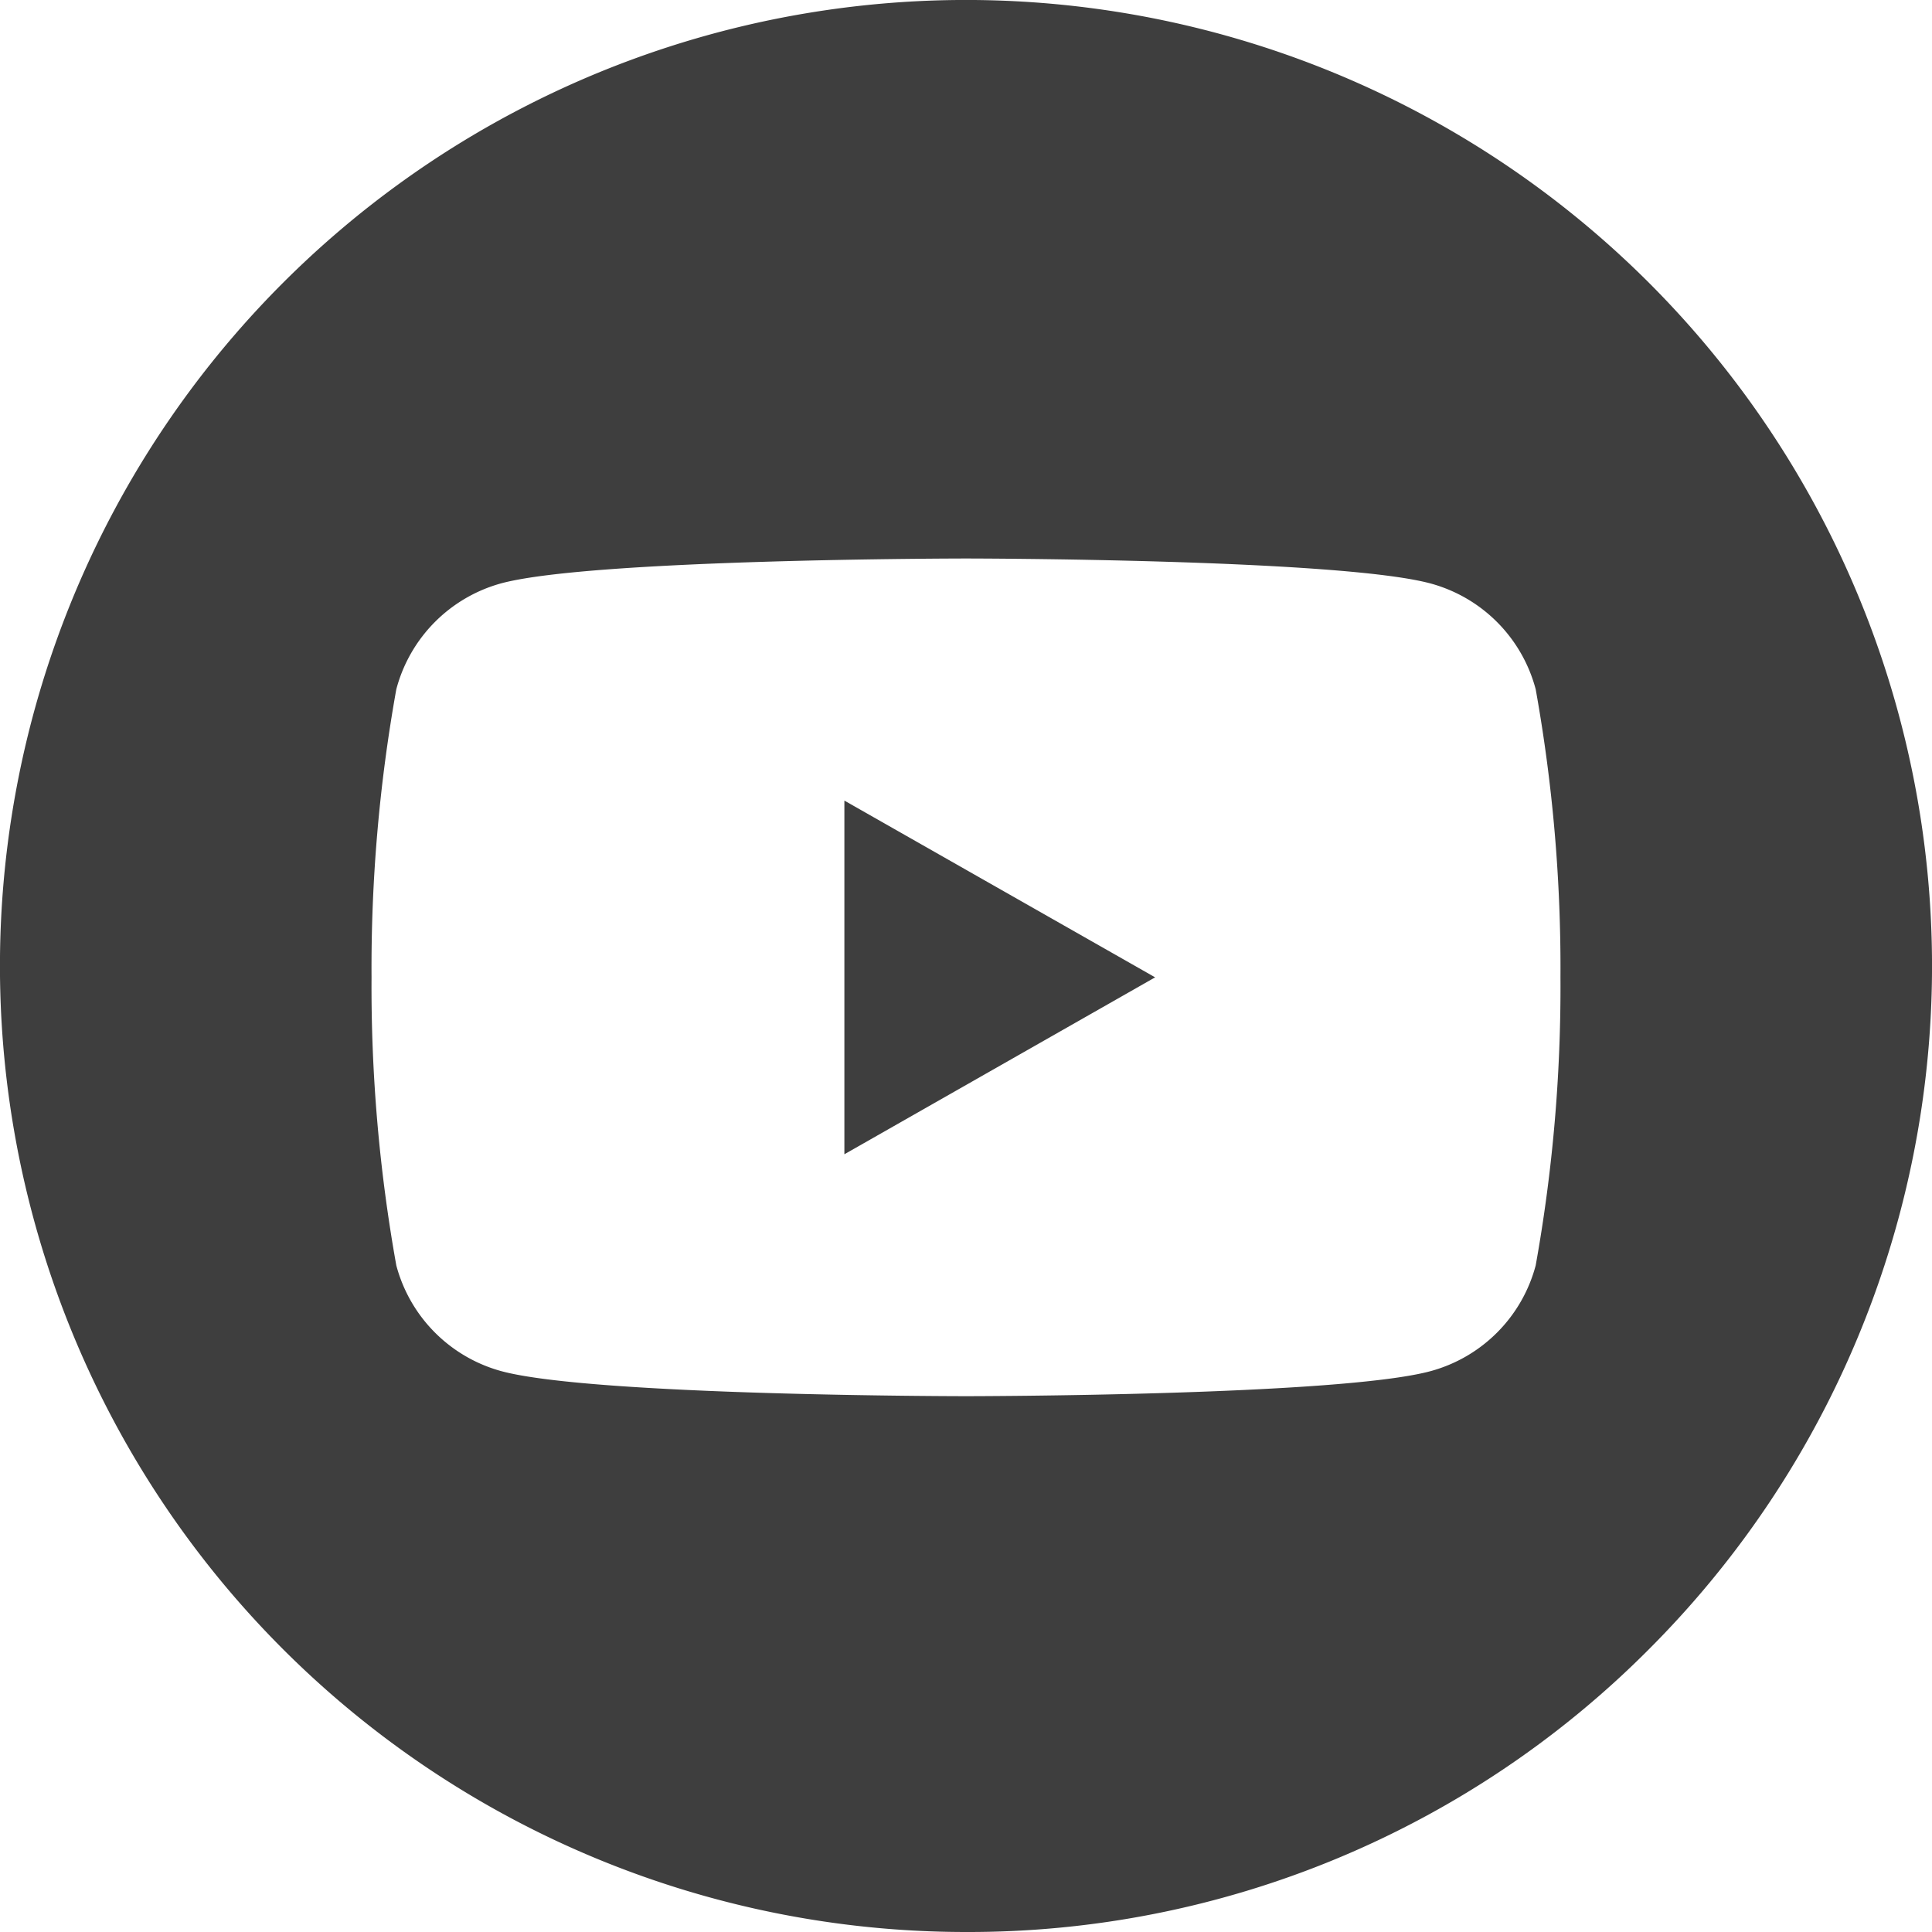 <svg xmlns="http://www.w3.org/2000/svg" width="39" height="39" viewBox="0 0 39 39">
  <path id="icon_sns_youtube" d="M19.5,39A19.5,19.5,0,0,1,5.711,5.711,19.5,19.5,0,0,1,33.289,33.289,19.373,19.373,0,0,1,19.5,39Zm0-27.726c-.075,0-7.528.006-9.377.5A3.016,3.016,0,0,0,8,13.914a31.839,31.839,0,0,0-.5,5.815A31.845,31.845,0,0,0,8,25.544a3.016,3.016,0,0,0,2.122,2.135c1.849.5,9.3.505,9.377.505s7.529-.006,9.377-.505A3.012,3.012,0,0,0,31,25.544a31.779,31.779,0,0,0,.5-5.815,31.773,31.773,0,0,0-.5-5.815,3.013,3.013,0,0,0-2.122-2.136C27.028,11.28,19.575,11.274,19.5,11.274ZM17.045,23.3V16.161l6.273,3.568L17.046,23.3Z" fill="#3e3e3e"/>
</svg>
